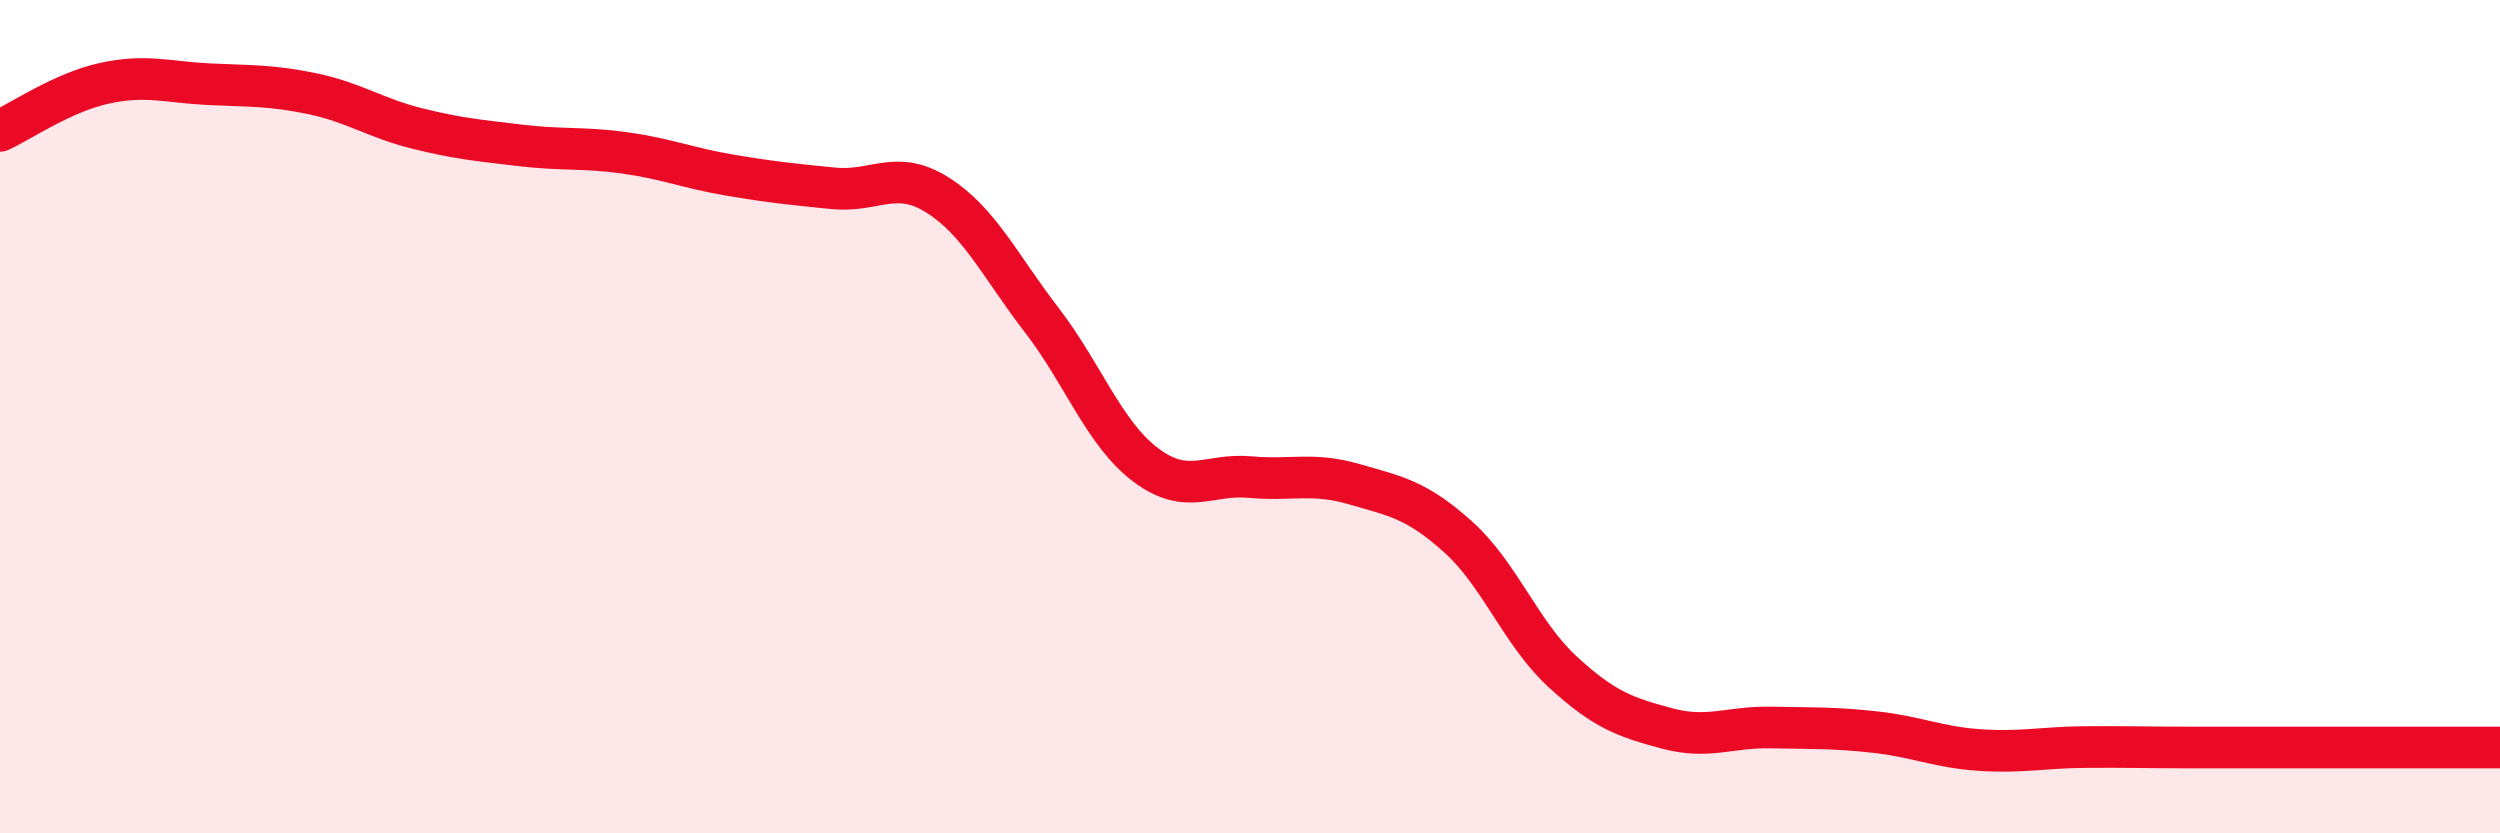 
    <svg width="60" height="20" viewBox="0 0 60 20" xmlns="http://www.w3.org/2000/svg">
      <path
        d="M 0,3.14 C 0.5,2.91 1.5,2.22 2.5,2 C 3.5,1.78 4,1.97 5,2.02 C 6,2.07 6.5,2.04 7.5,2.25 C 8.5,2.46 9,2.83 10,3.08 C 11,3.33 11.5,3.37 12.5,3.49 C 13.5,3.61 14,3.53 15,3.67 C 16,3.81 16.5,4.03 17.5,4.2 C 18.5,4.37 19,4.42 20,4.52 C 21,4.62 21.5,4.05 22.5,4.68 C 23.5,5.31 24,6.38 25,7.68 C 26,8.98 26.5,10.41 27.5,11.16 C 28.5,11.91 29,11.36 30,11.45 C 31,11.54 31.5,11.33 32.5,11.62 C 33.5,11.91 34,11.99 35,12.89 C 36,13.79 36.5,15.2 37.5,16.12 C 38.5,17.04 39,17.21 40,17.48 C 41,17.75 41.5,17.44 42.5,17.46 C 43.5,17.48 44,17.46 45,17.57 C 46,17.68 46.5,17.93 47.5,18 C 48.5,18.07 49,17.94 50,17.93 C 51,17.92 51.5,17.94 52.5,17.94 C 53.5,17.94 53.5,17.94 55,17.94 C 56.5,17.94 59,17.94 60,17.94L60 20L0 20Z"
        fill="#EB0A25"
        opacity="0.1"
        stroke-linecap="round"
        stroke-linejoin="round"
      />
      <path
        d="M 0,3.14 C 0.5,2.91 1.5,2.22 2.5,2 C 3.5,1.78 4,1.97 5,2.02 C 6,2.07 6.5,2.04 7.5,2.25 C 8.5,2.46 9,2.83 10,3.08 C 11,3.33 11.5,3.37 12.5,3.49 C 13.5,3.61 14,3.53 15,3.67 C 16,3.81 16.5,4.03 17.5,4.2 C 18.5,4.37 19,4.42 20,4.52 C 21,4.62 21.5,4.05 22.5,4.68 C 23.5,5.31 24,6.38 25,7.68 C 26,8.98 26.5,10.41 27.5,11.16 C 28.5,11.91 29,11.36 30,11.45 C 31,11.54 31.5,11.33 32.5,11.62 C 33.5,11.91 34,11.99 35,12.89 C 36,13.79 36.5,15.2 37.5,16.12 C 38.5,17.04 39,17.21 40,17.48 C 41,17.75 41.5,17.44 42.5,17.46 C 43.5,17.48 44,17.46 45,17.57 C 46,17.68 46.5,17.93 47.5,18 C 48.5,18.07 49,17.94 50,17.93 C 51,17.92 51.5,17.94 52.5,17.94 C 53.5,17.94 53.5,17.94 55,17.94 C 56.5,17.94 59,17.94 60,17.94"
        stroke="#EB0A25"
        stroke-width="1"
        fill="none"
        stroke-linecap="round"
        stroke-linejoin="round"
      />
    </svg>
  